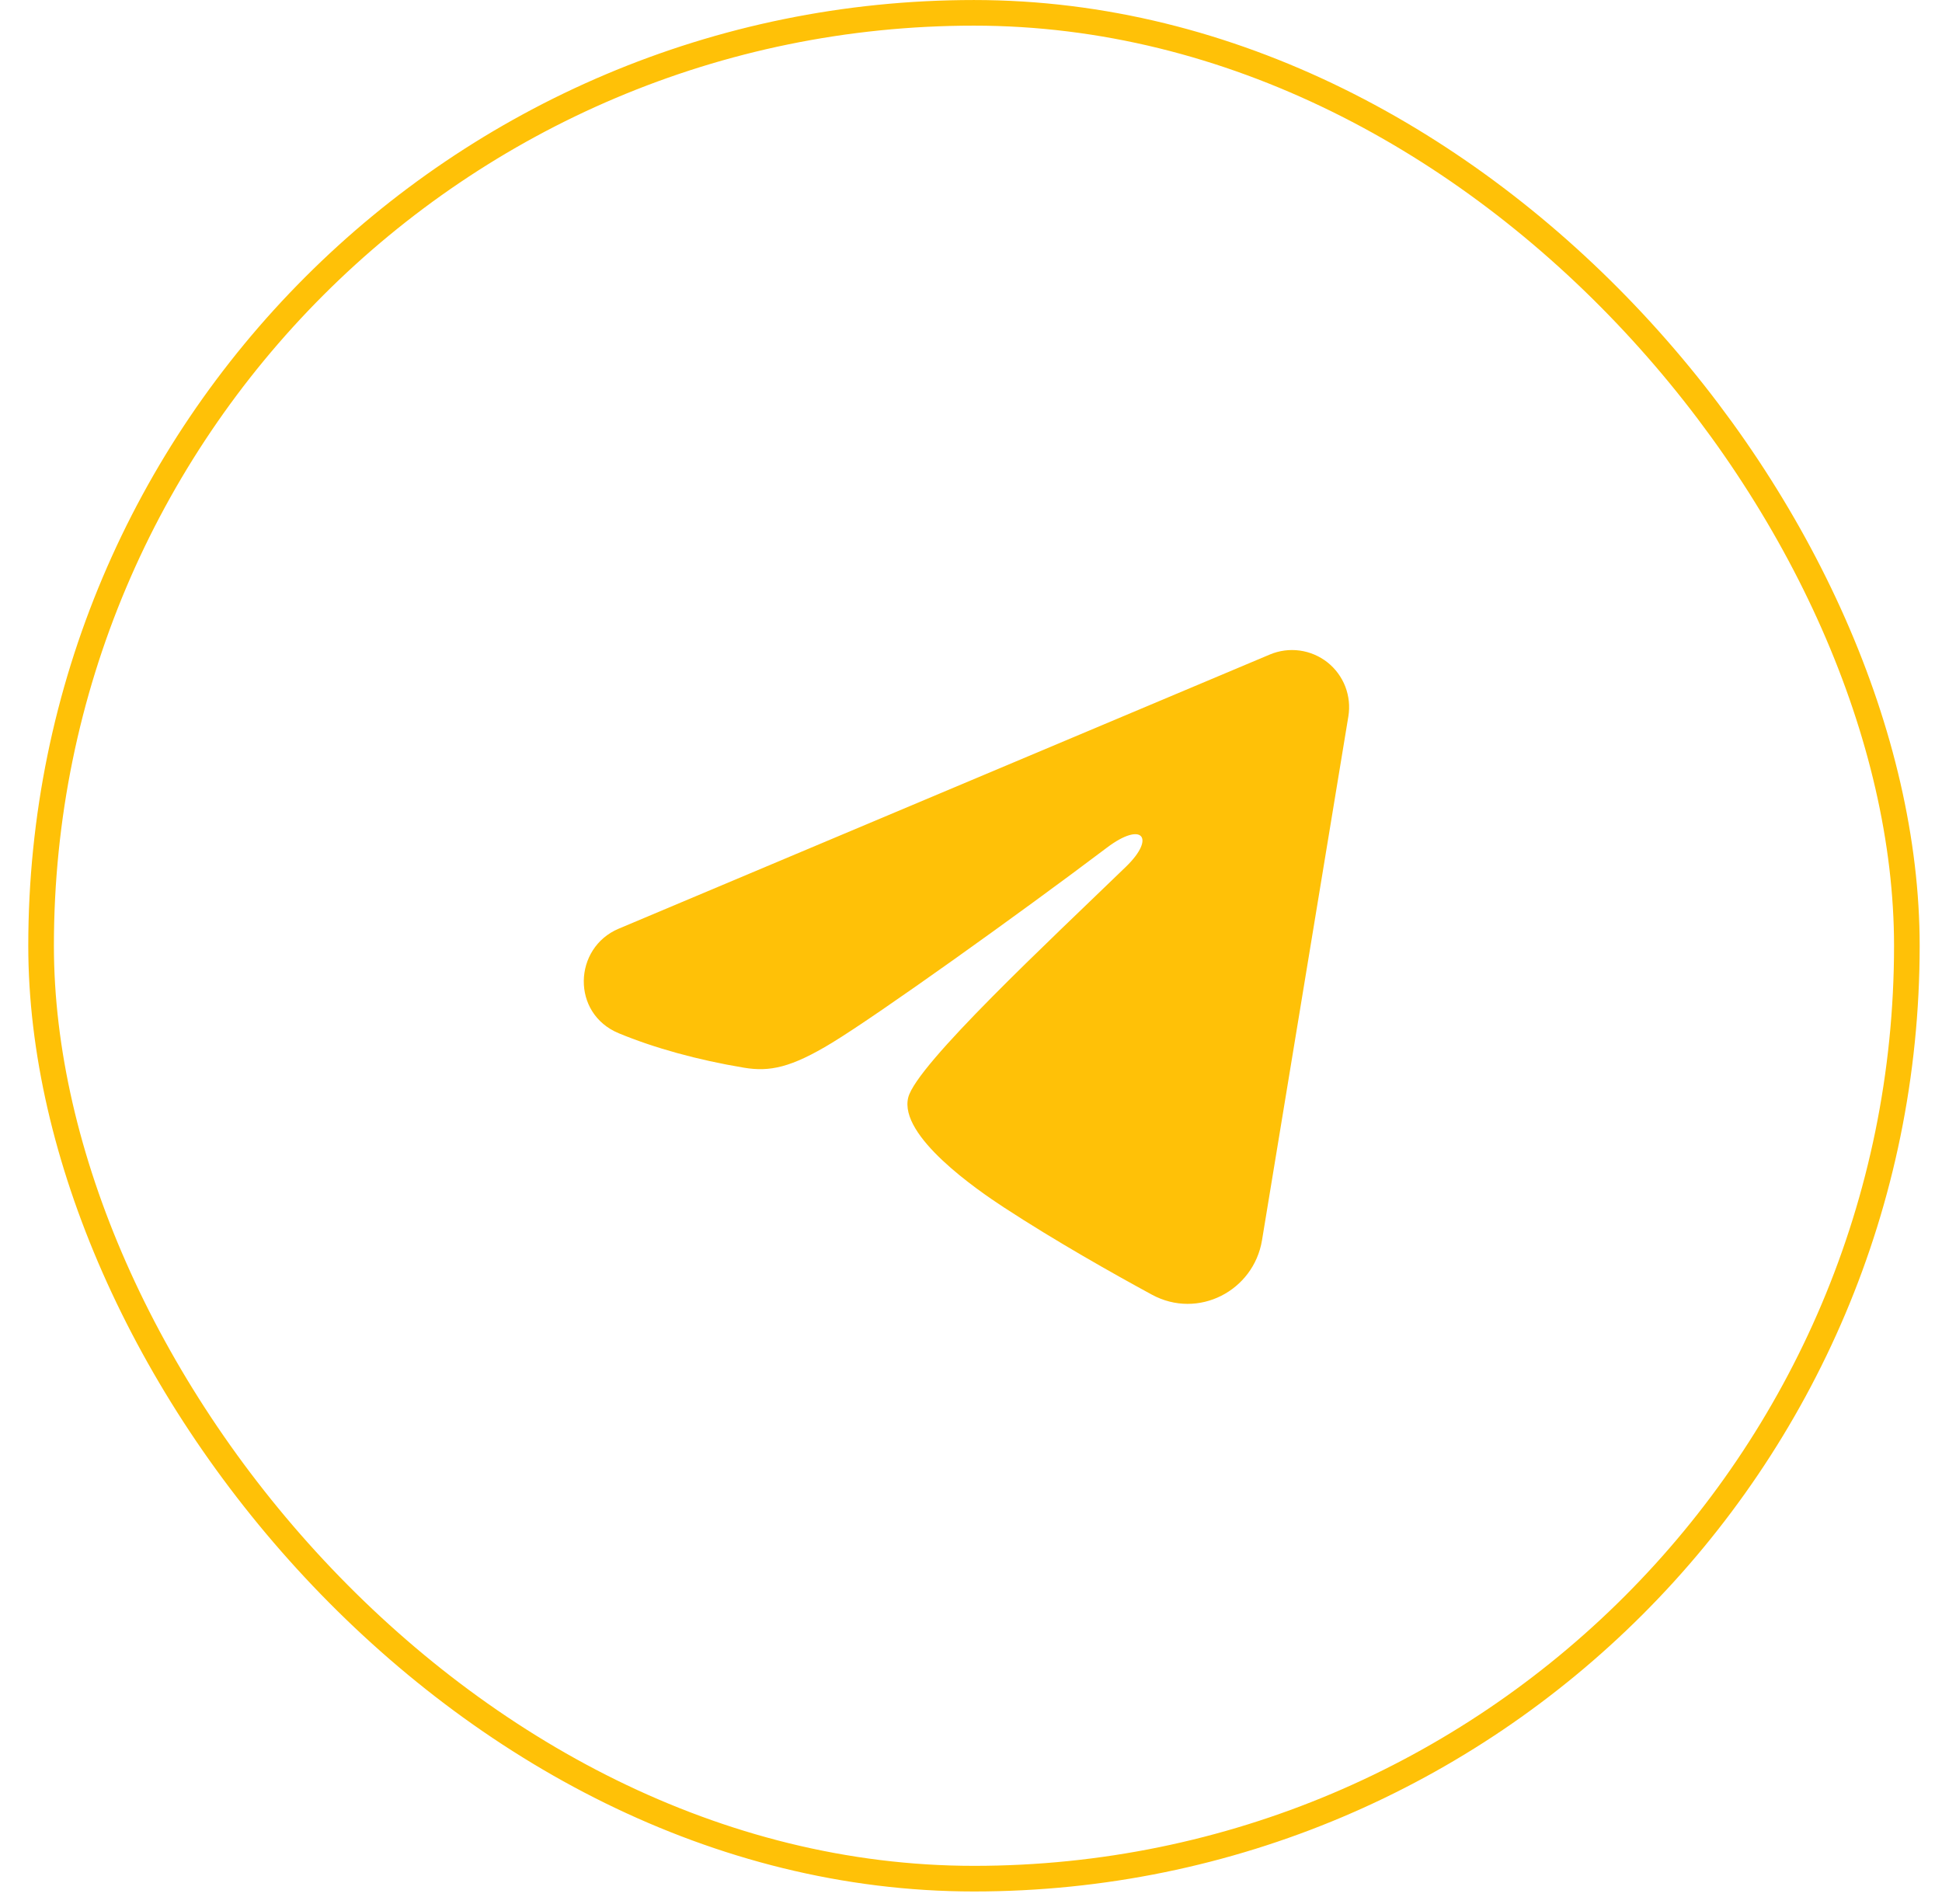 <?xml version="1.0" encoding="UTF-8"?> <svg xmlns="http://www.w3.org/2000/svg" width="51" height="50" viewBox="0 0 51 50" fill="none"><rect x="1.079" y="0.337" width="48.998" height="48.998" rx="24.499" stroke="#FFC107" stroke-width="0.673"></rect><g clip-path="url(#clip0_1120_179)"><path fill-rule="evenodd" clip-rule="evenodd" d="M33.348 17.188C33.595 17.084 33.866 17.048 34.132 17.084C34.397 17.12 34.648 17.227 34.859 17.392C35.069 17.558 35.232 17.778 35.329 18.028C35.425 18.278 35.454 18.549 35.41 18.814L33.142 32.571C32.922 33.898 31.466 34.659 30.249 33.998C29.231 33.445 27.719 32.593 26.359 31.704C25.679 31.259 23.596 29.834 23.852 28.82C24.072 27.953 27.572 24.695 29.572 22.758C30.357 21.997 29.999 21.558 29.072 22.258C26.77 23.996 23.074 26.639 21.852 27.383C20.774 28.039 20.212 28.151 19.54 28.039C18.314 27.835 17.177 27.519 16.249 27.134C14.995 26.614 15.056 24.89 16.248 24.388L33.348 17.188Z" fill="#FFC107"></path></g><defs><clipPath id="clip0_1120_179"><rect width="24" height="24" fill="white" transform="translate(13.571 12.758)"></rect></clipPath></defs></svg> 